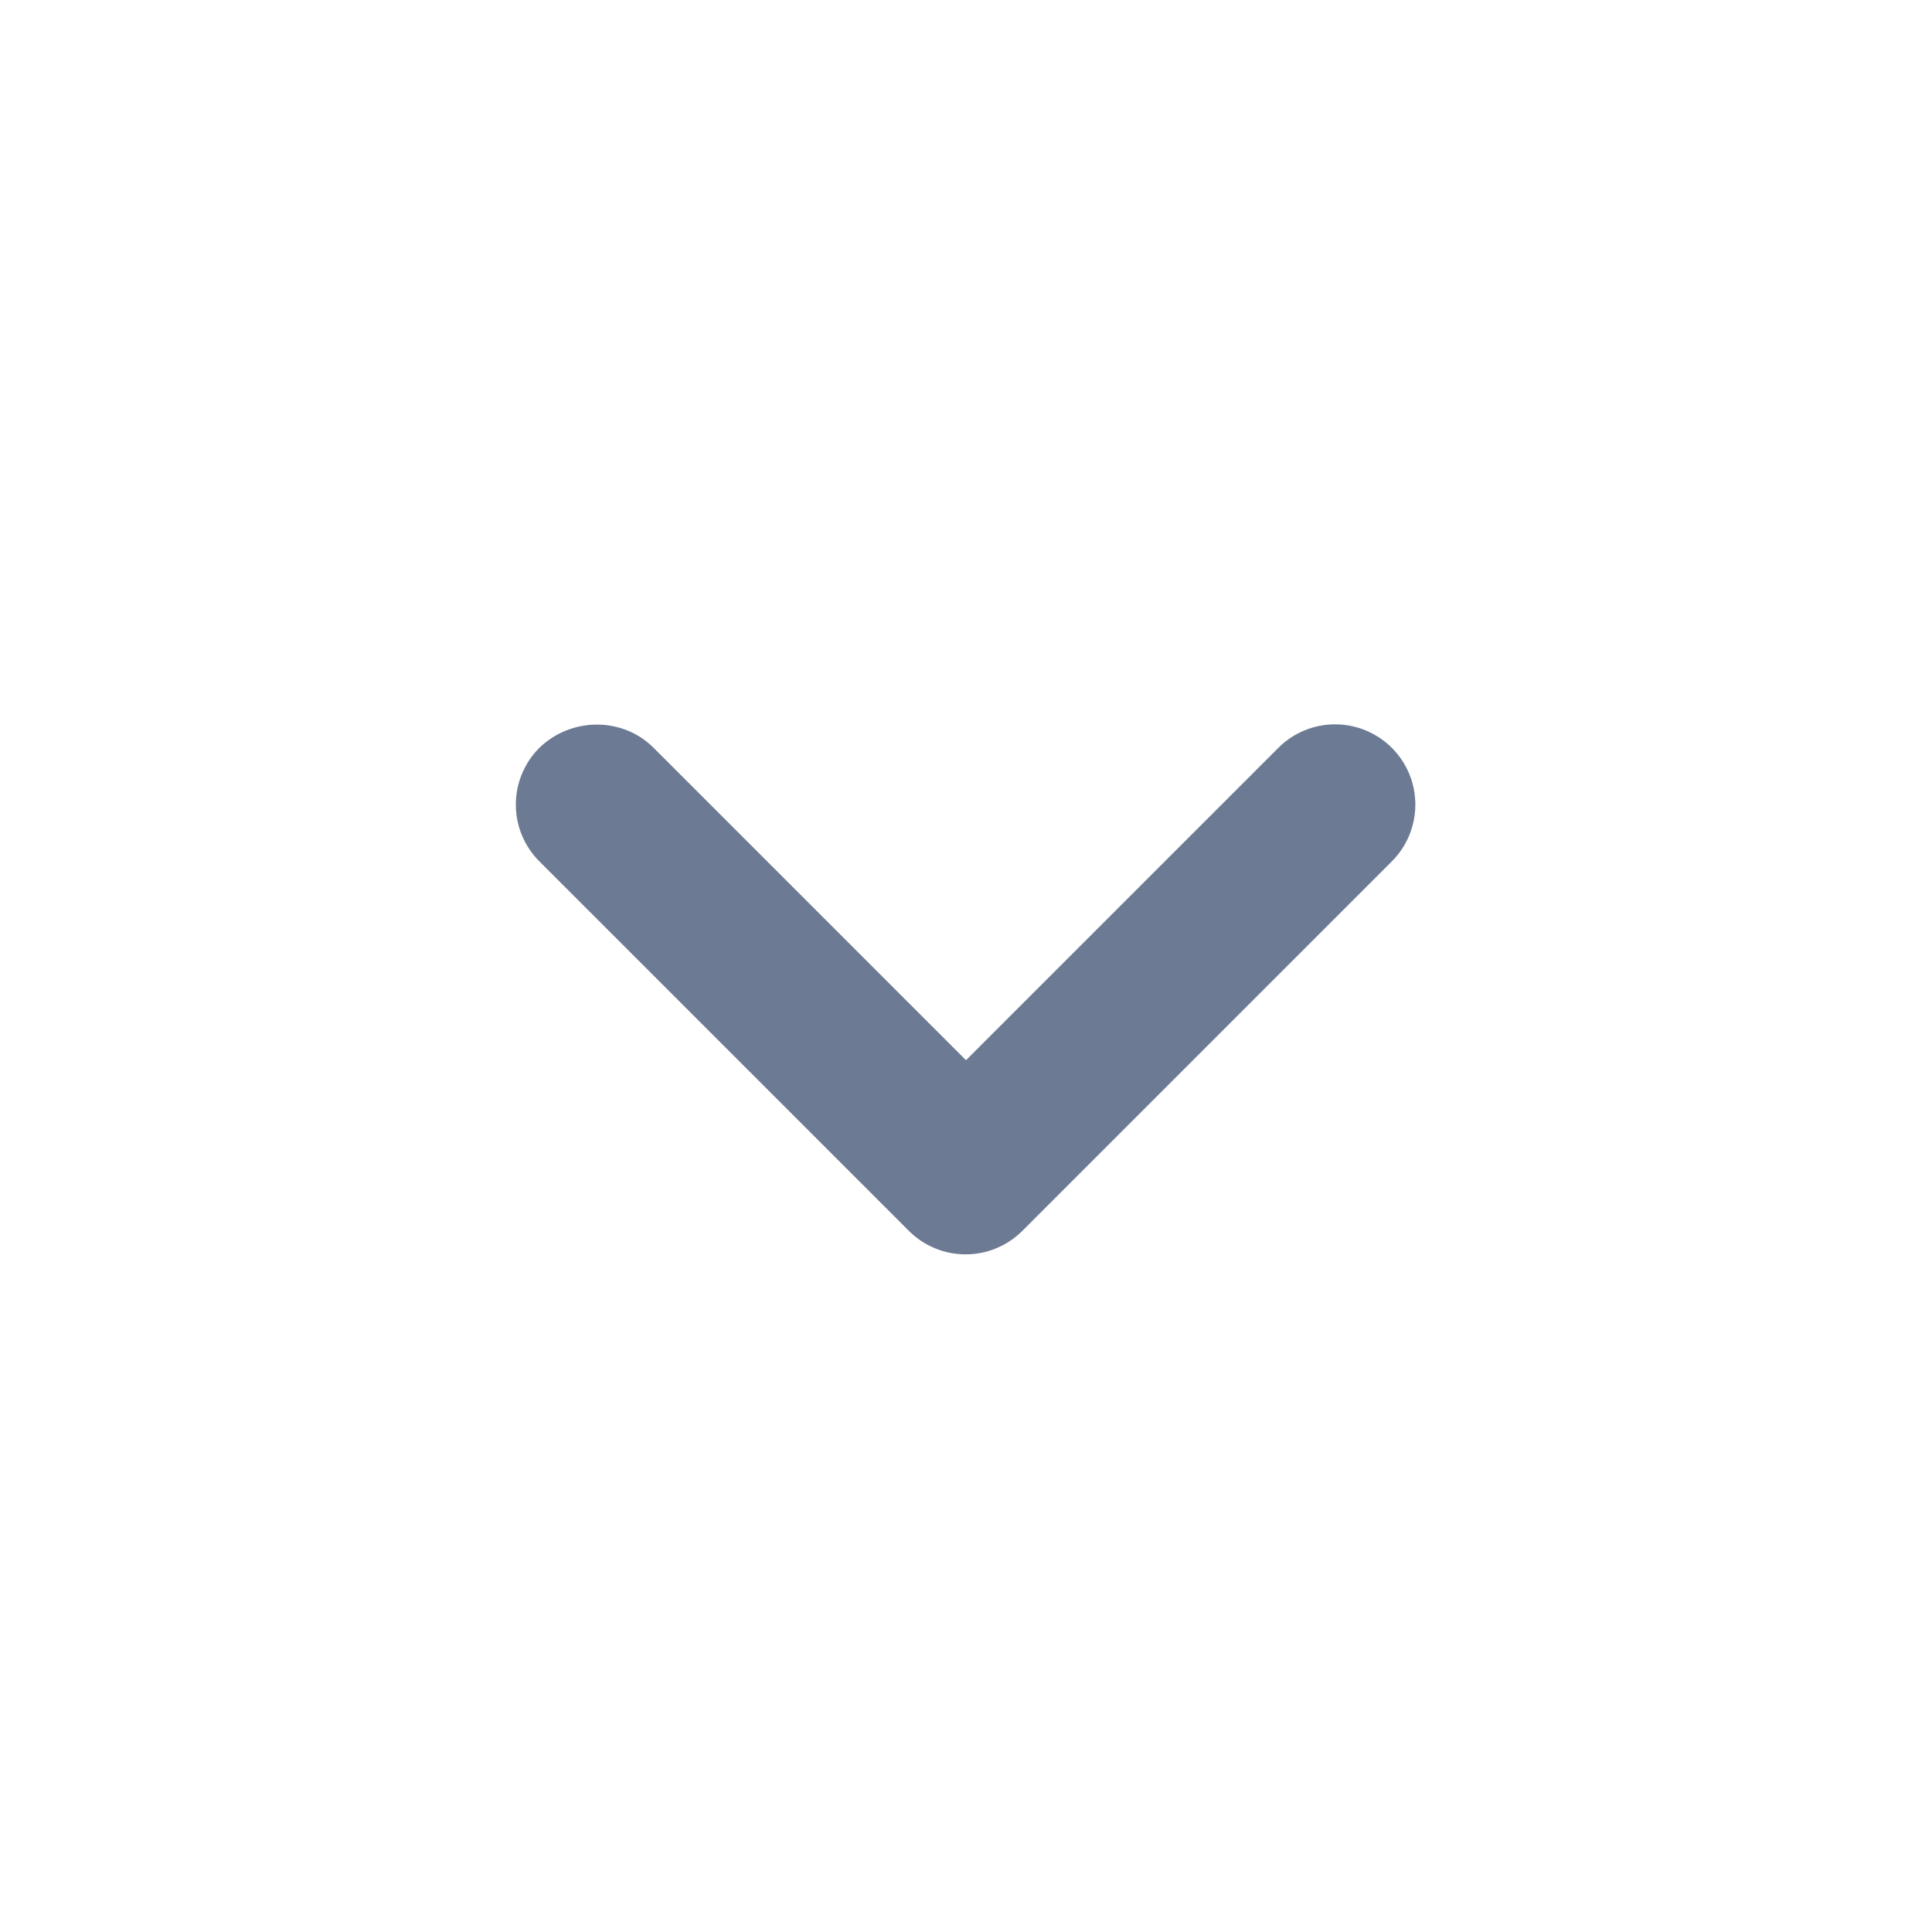 <svg width="24" height="24" viewBox="0 0 24 24" fill="none" xmlns="http://www.w3.org/2000/svg">
<path d="M8.12 9.29L12 13.17L15.88 9.29C15.973 9.197 16.082 9.124 16.203 9.074C16.324 9.024 16.454 8.998 16.585 8.998C16.716 8.998 16.846 9.024 16.966 9.074C17.087 9.124 17.197 9.197 17.29 9.29C17.383 9.383 17.456 9.492 17.506 9.613C17.556 9.734 17.582 9.864 17.582 9.995C17.582 10.126 17.556 10.255 17.506 10.377C17.456 10.498 17.383 10.607 17.29 10.7L12.7 15.29C12.607 15.383 12.498 15.456 12.377 15.506C12.256 15.557 12.126 15.582 11.995 15.582C11.864 15.582 11.734 15.557 11.613 15.506C11.492 15.456 11.383 15.383 11.29 15.29L6.7 10.7C6.607 10.607 6.534 10.498 6.484 10.377C6.433 10.256 6.408 10.126 6.408 9.995C6.408 9.864 6.433 9.734 6.484 9.613C6.534 9.492 6.607 9.382 6.7 9.29C7.09 8.91 7.73 8.9 8.12 9.29Z" fill="#6C7B93"/>
</svg>
